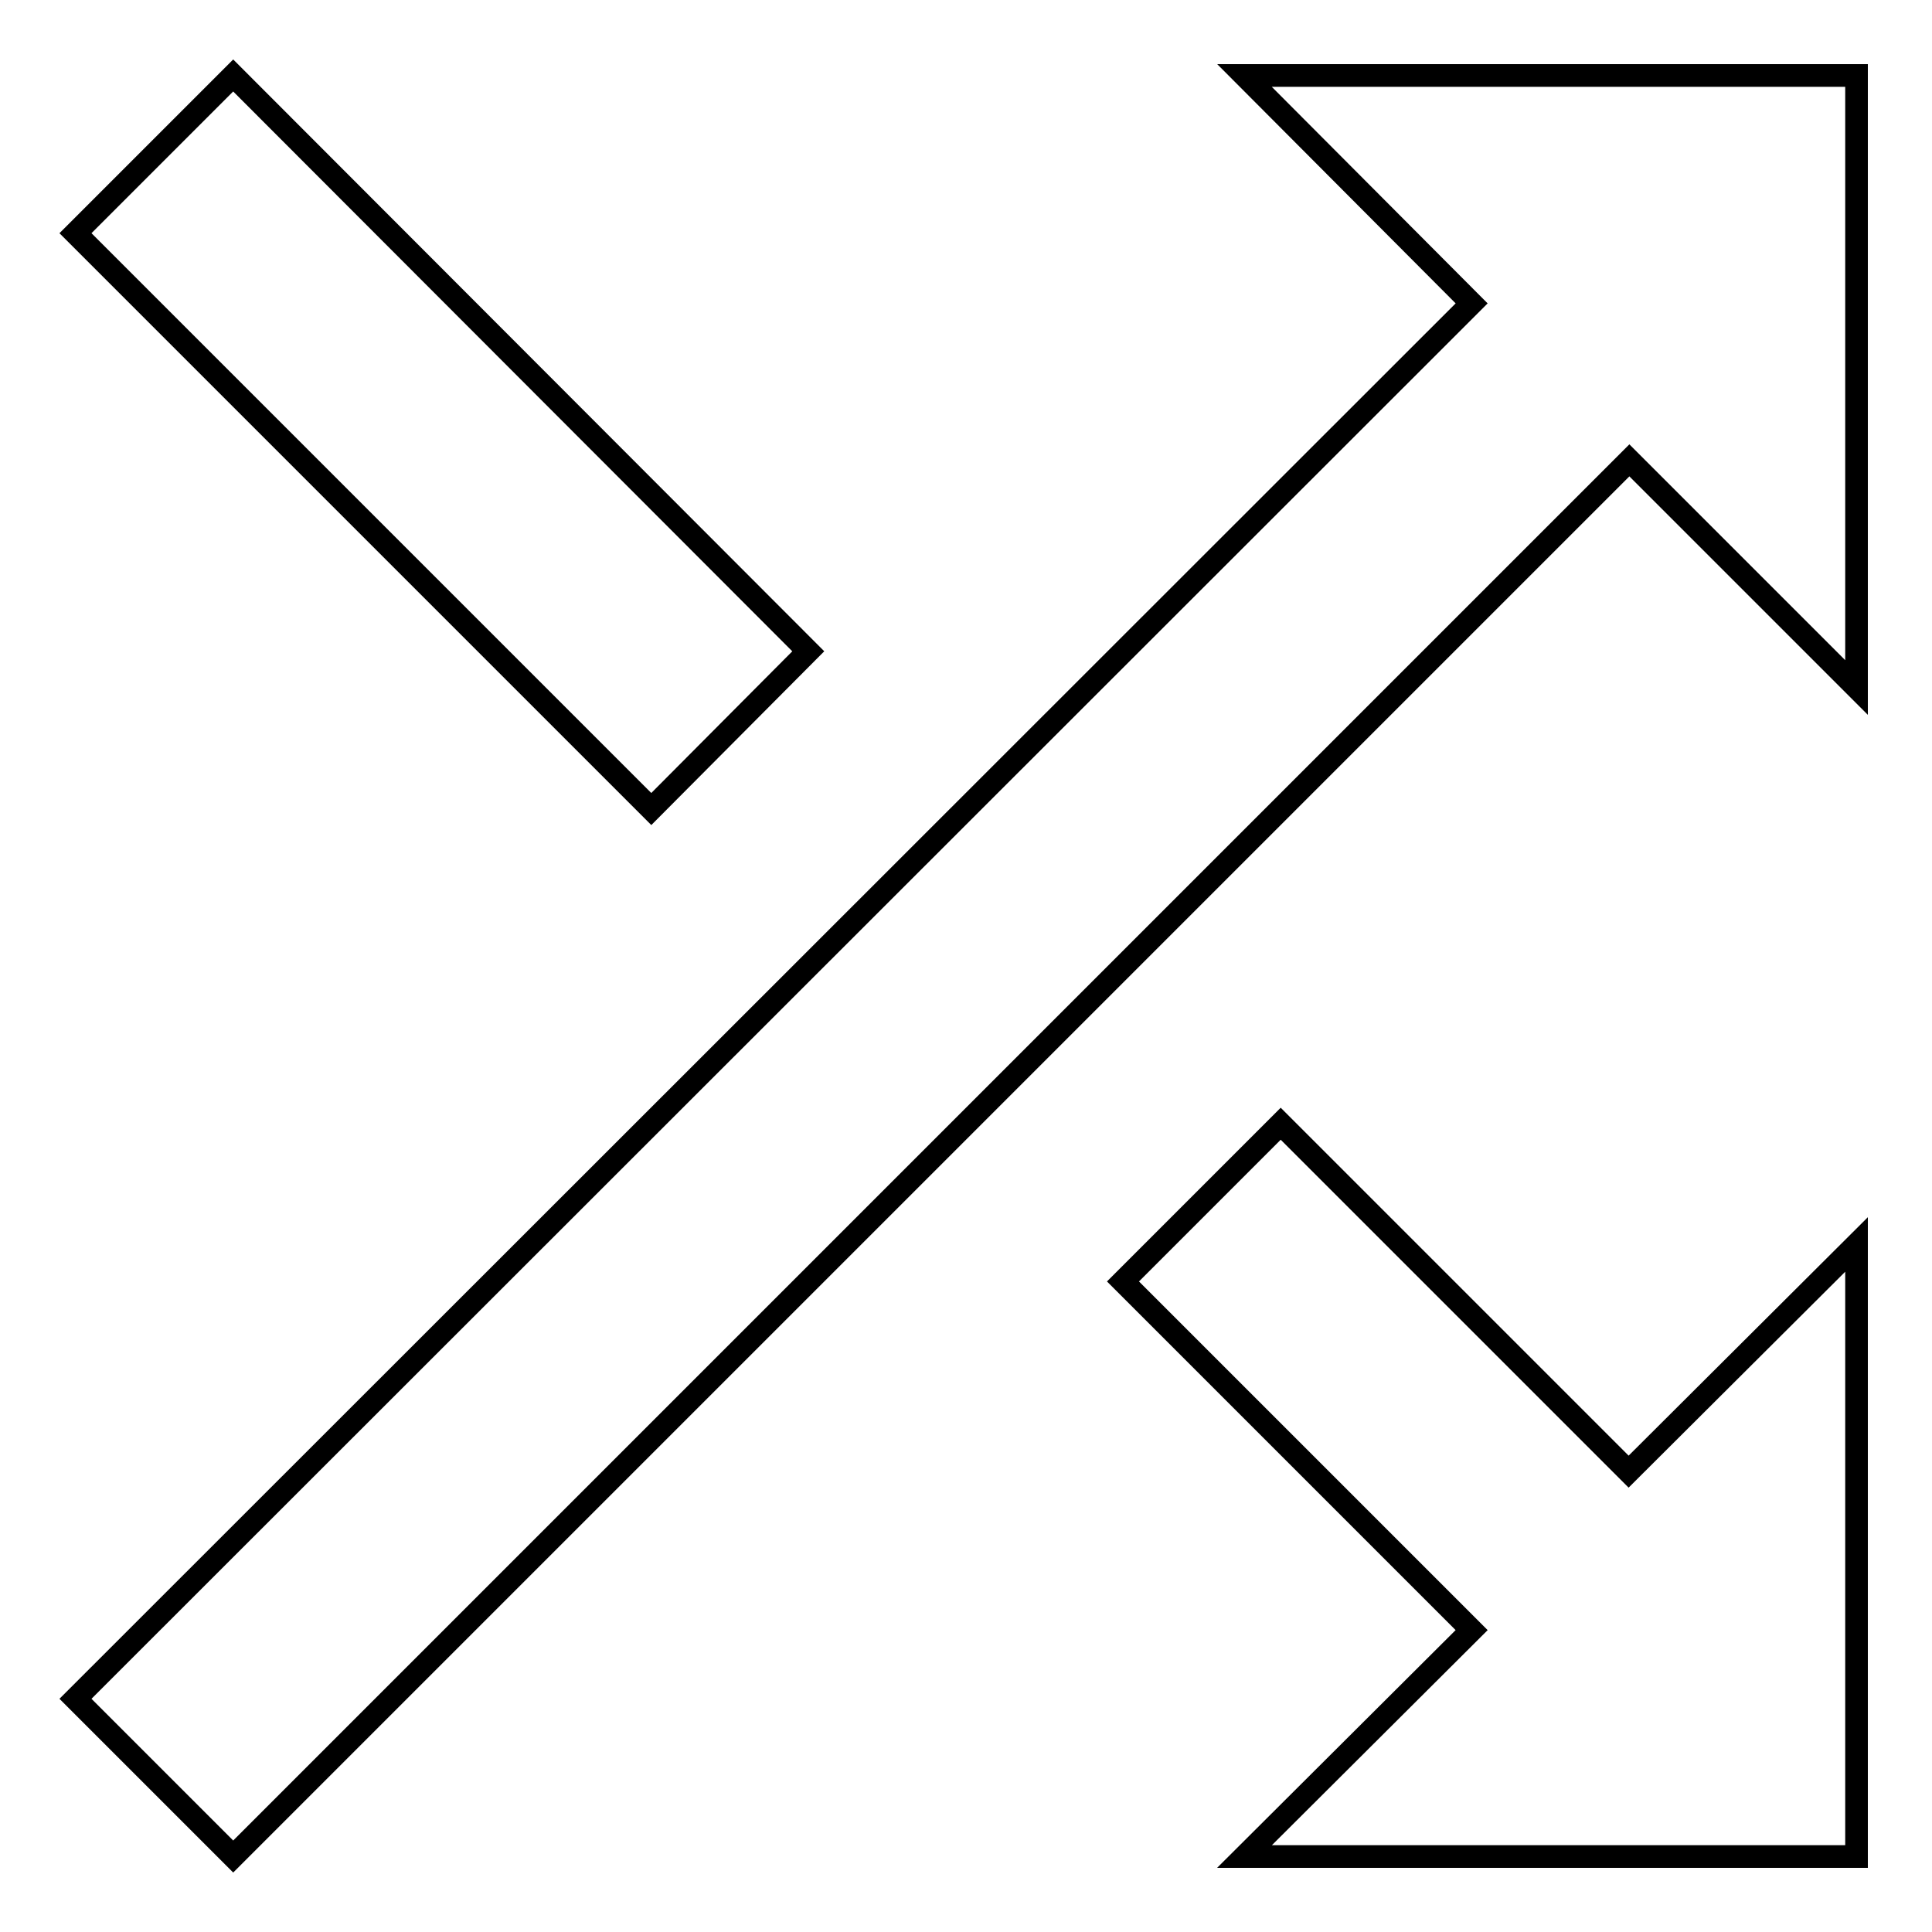 <?xml version="1.0" encoding="utf-8"?>
<!-- Svg Vector Icons : http://www.onlinewebfonts.com/icon -->
<!DOCTYPE svg PUBLIC "-//W3C//DTD SVG 1.1//EN" "http://www.w3.org/Graphics/SVG/1.1/DTD/svg11.dtd">
<svg version="1.1" xmlns="http://www.w3.org/2000/svg" xmlns:xlink="http://www.w3.org/1999/xlink" x="0px" y="0px" viewBox="0 0 256 256" enable-background="new 0 0 256 256" xml:space="preserve">
<g><g><path stroke-width="3" fill-opacity="0" stroke="#000000"  d="M107.1,86.3L30.9,10L10,30.9l76.3,76.3L107.1,86.3z M164.9,10L195,40.2L10,225.1L30.9,246l185-185L246,91.1V10H164.9L164.9,10z M169.7,148.9l-20.9,20.9l46.2,46.2L164.9,246H246v-81.1L215.8,195L169.7,148.9L169.7,148.9z"/></g></g>
</svg>